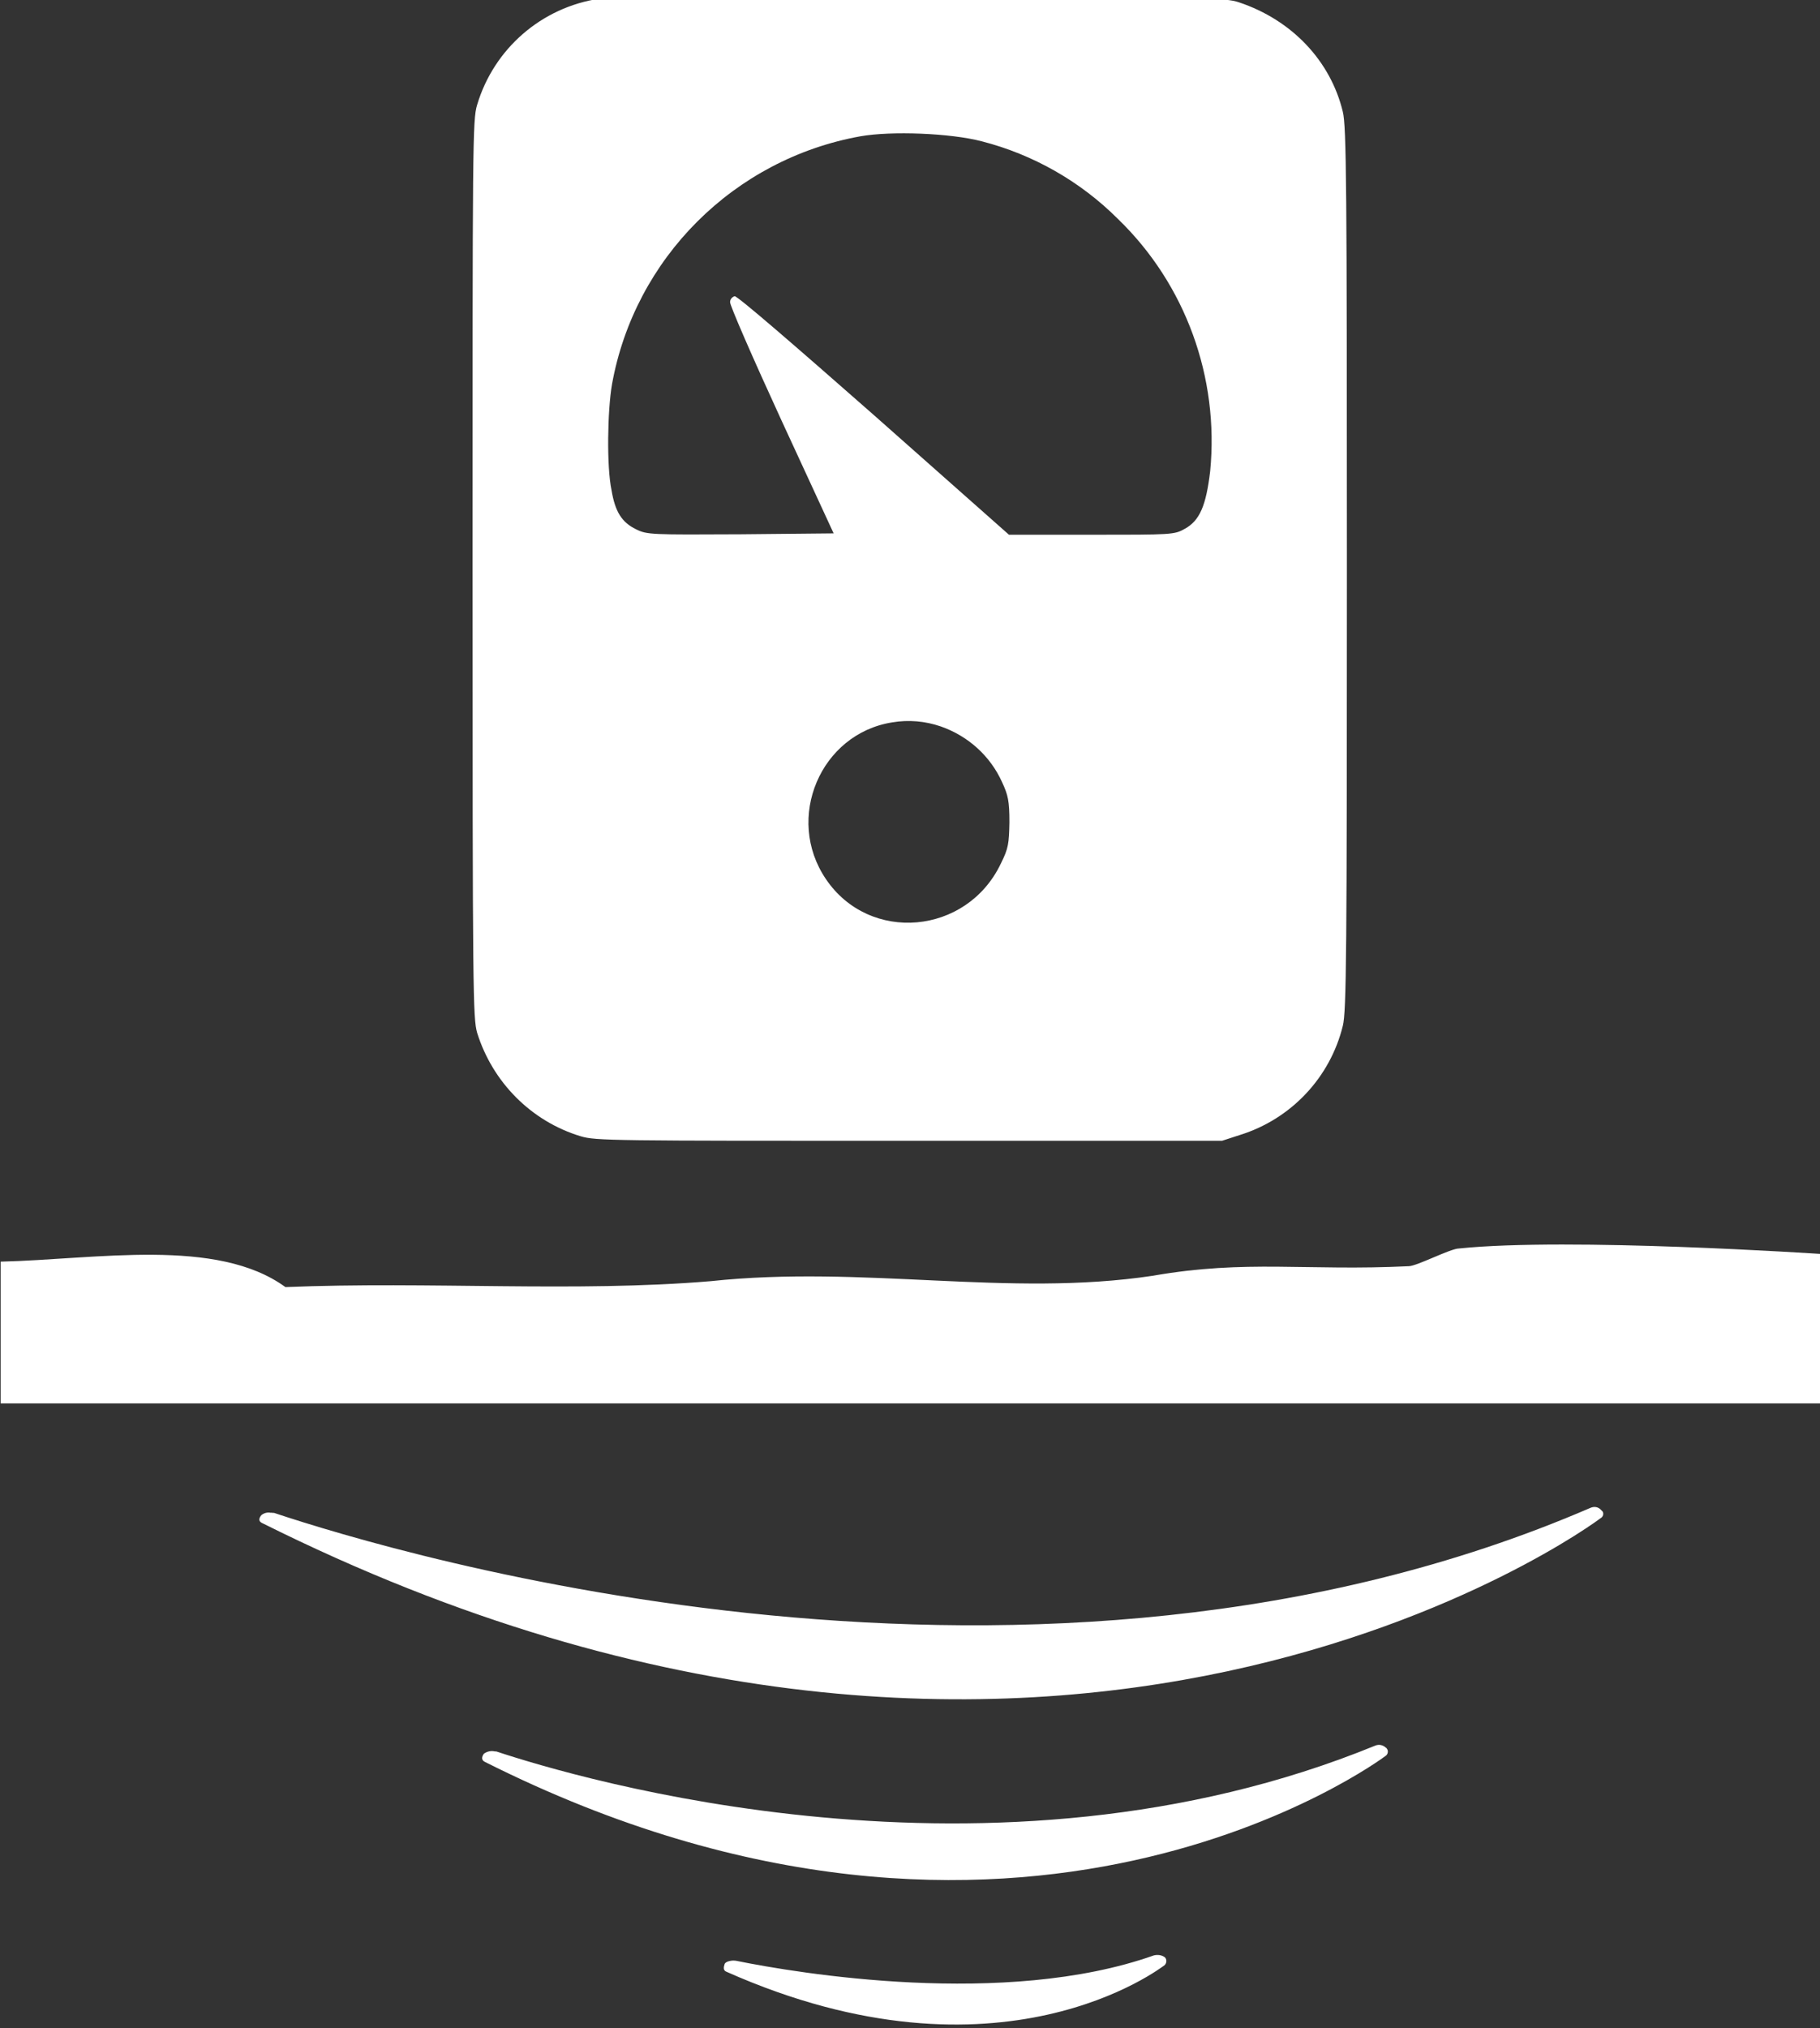 <?xml version="1.0" encoding="UTF-8"?> <svg xmlns="http://www.w3.org/2000/svg" viewBox="0 0 400.7 446.4"><rect x="0" y="0" width="400.7" height="446.4" fill="#333333" stroke="none"/><g transform="translate(-55.66-2)" fill="#fff"><path d="m183.5 252.1c3.3 1 7.1 1 72.3 1h68.9l4-1.3c11.2-3.5 19.8-12.6 22.6-24 .8-3.2.9-15.9.9-100.6 0-84.1-.1-97.4-.9-100.6-2.7-11.2-11.2-20.2-22.9-24.1-3-1-6.9-1.1-70.3-1.2-36.9 0-68.6.1-70.4.4-12.8 1.9-23.3 11-27 23.4-1 3.3-1 8.3-1 102.1 0 94.1.1 98.8 1 102.1 3.4 10.9 11.9 19.5 22.8 22.8m92.5-60c-7.5 15.7-28.9 17.6-38.5 3.4-9.1-13.4-1.2-32 14.6-34.5 3.6-.6 7.2-.3 10.7.9 6 2.1 10.9 6.5 13.5 12.3 1.3 2.8 1.6 4.1 1.6 8.8-.1 4.7-.2 5.7-1.9 9.1m-85.6-105.5c5-27.8 26.9-49.6 54.7-54.6 6.8-1.2 19.8-.7 26.7 1.1 11.3 2.9 21.7 8.8 30 17.1 14.9 14.4 22.3 34.9 20.3 55.5-.9 7.6-2.3 10.9-5.6 12.7-2.3 1.3-2.8 1.3-20.5 1.3h-18.2l-29.7-26.3c-17.4-15.3-30.1-26.3-30.7-26.2-.6.2-1 .7-1 1.3-.1.6 5 12.3 11.3 26l11.5 24.9-20.5.2c-19.7.1-20.6.1-23-1.1-3.1-1.5-4.6-3.8-5.4-8.6-1.1-5.2-.9-17.5.1-23.3"></path><path d="m376.9 276.8c-1.9 0-9.3 3.9-11.1 3.9-22.5 1.1-35.7-1.5-56.3 2.1-31.8 4.8-63.7-2.4-97.4 1.2-29.9 2.5-61.8 0-93.6 1.3-15.1-11-41.6-6.1-62.7-5.6v31.2h400.7v-32.9c-.2 0-55.3-3.7-79.6-1.2"></path><path d="m405.8 333.9c-121.9 52.6-262.8 10.1-289.8 1.1-.1 0-.2 0-.4 0-.1 0-.1-.1-.2-.1v.1c-.8-.2-1.6 0-2.2.5-.5.6-.7 1.3.1 1.7 175.2 87.5 293.6-.1 294.7-1 .6-.3.8-1 .5-1.5-.1-.1-.2-.2-.3-.3-.6-.7-1.5-.9-2.4-.5"></path><path d="m358.5 386.2c-84.5 34.6-176.1 7.1-193.6 1.3-.1 0-.2 0-.2 0h-.1c-.8-.2-1.7 0-2.4.5-.5.7-.6 1.4.2 1.8 117.4 59 197.5-.7 198.3-1.3.5-.3.7-1.1.3-1.6-.1-.1-.1-.2-.2-.2-.6-.6-1.5-.8-2.3-.5"></path><path d="m309.7 432.4c-32.8 11.6-78.6 3.9-91.9 1.2-.9-.2-2.4.1-2.6.7s-.4 1.4.4 1.7c60.3 26.8 95.9-1.1 96.4-1.4.5-.4.6-1.2.2-1.7 0 0-.1-.1-.1-.1-.7-.5-1.6-.6-2.4-.4"></path></g></svg> 